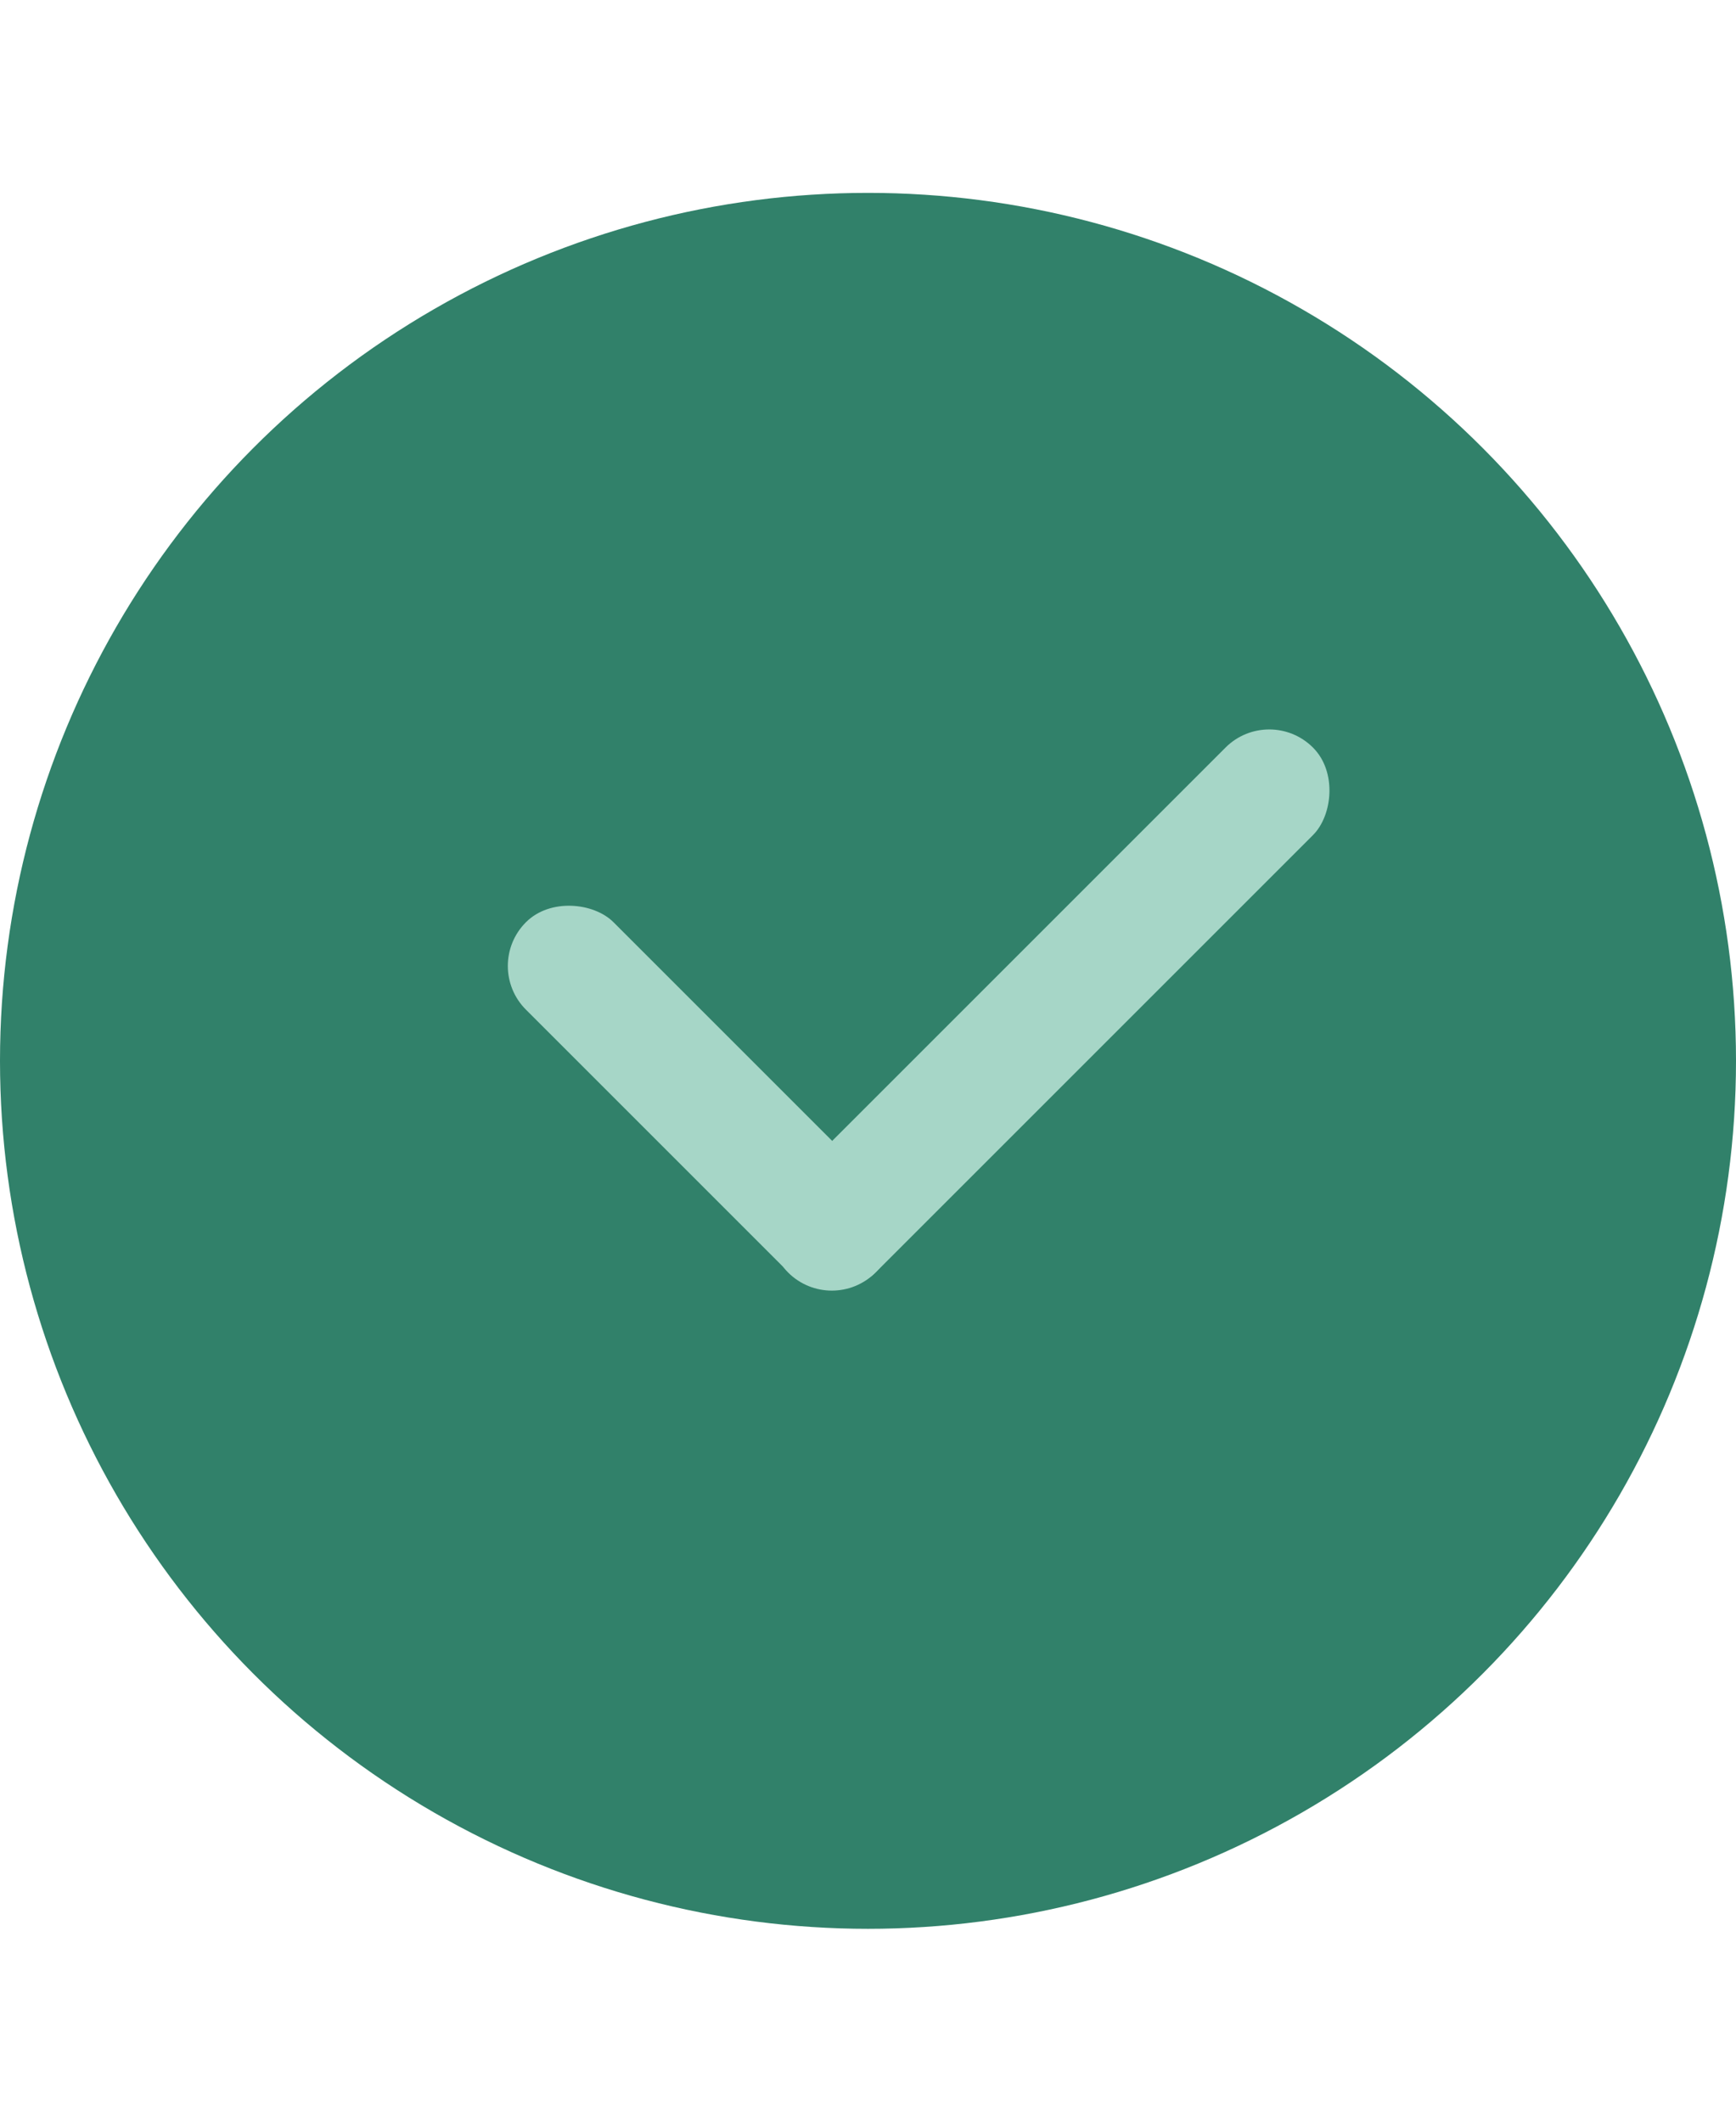 <?xml version="1.0" encoding="UTF-8"?> <svg xmlns="http://www.w3.org/2000/svg" width="18" height="22" viewBox="0 0 18 22" fill="none"><circle cx="9" cy="11" r="9" fill="#31816A"></circle><rect x="5" y="10.016" width="1.283" height="5.131" rx="0.641" transform="rotate(-45 5 10.016)" fill="#A6D6C7"></rect><rect x="8.625" y="13.648" width="1.283" height="7.697" rx="0.641" transform="rotate(-135 8.625 13.648)" fill="#A6D6C7"></rect></svg> 